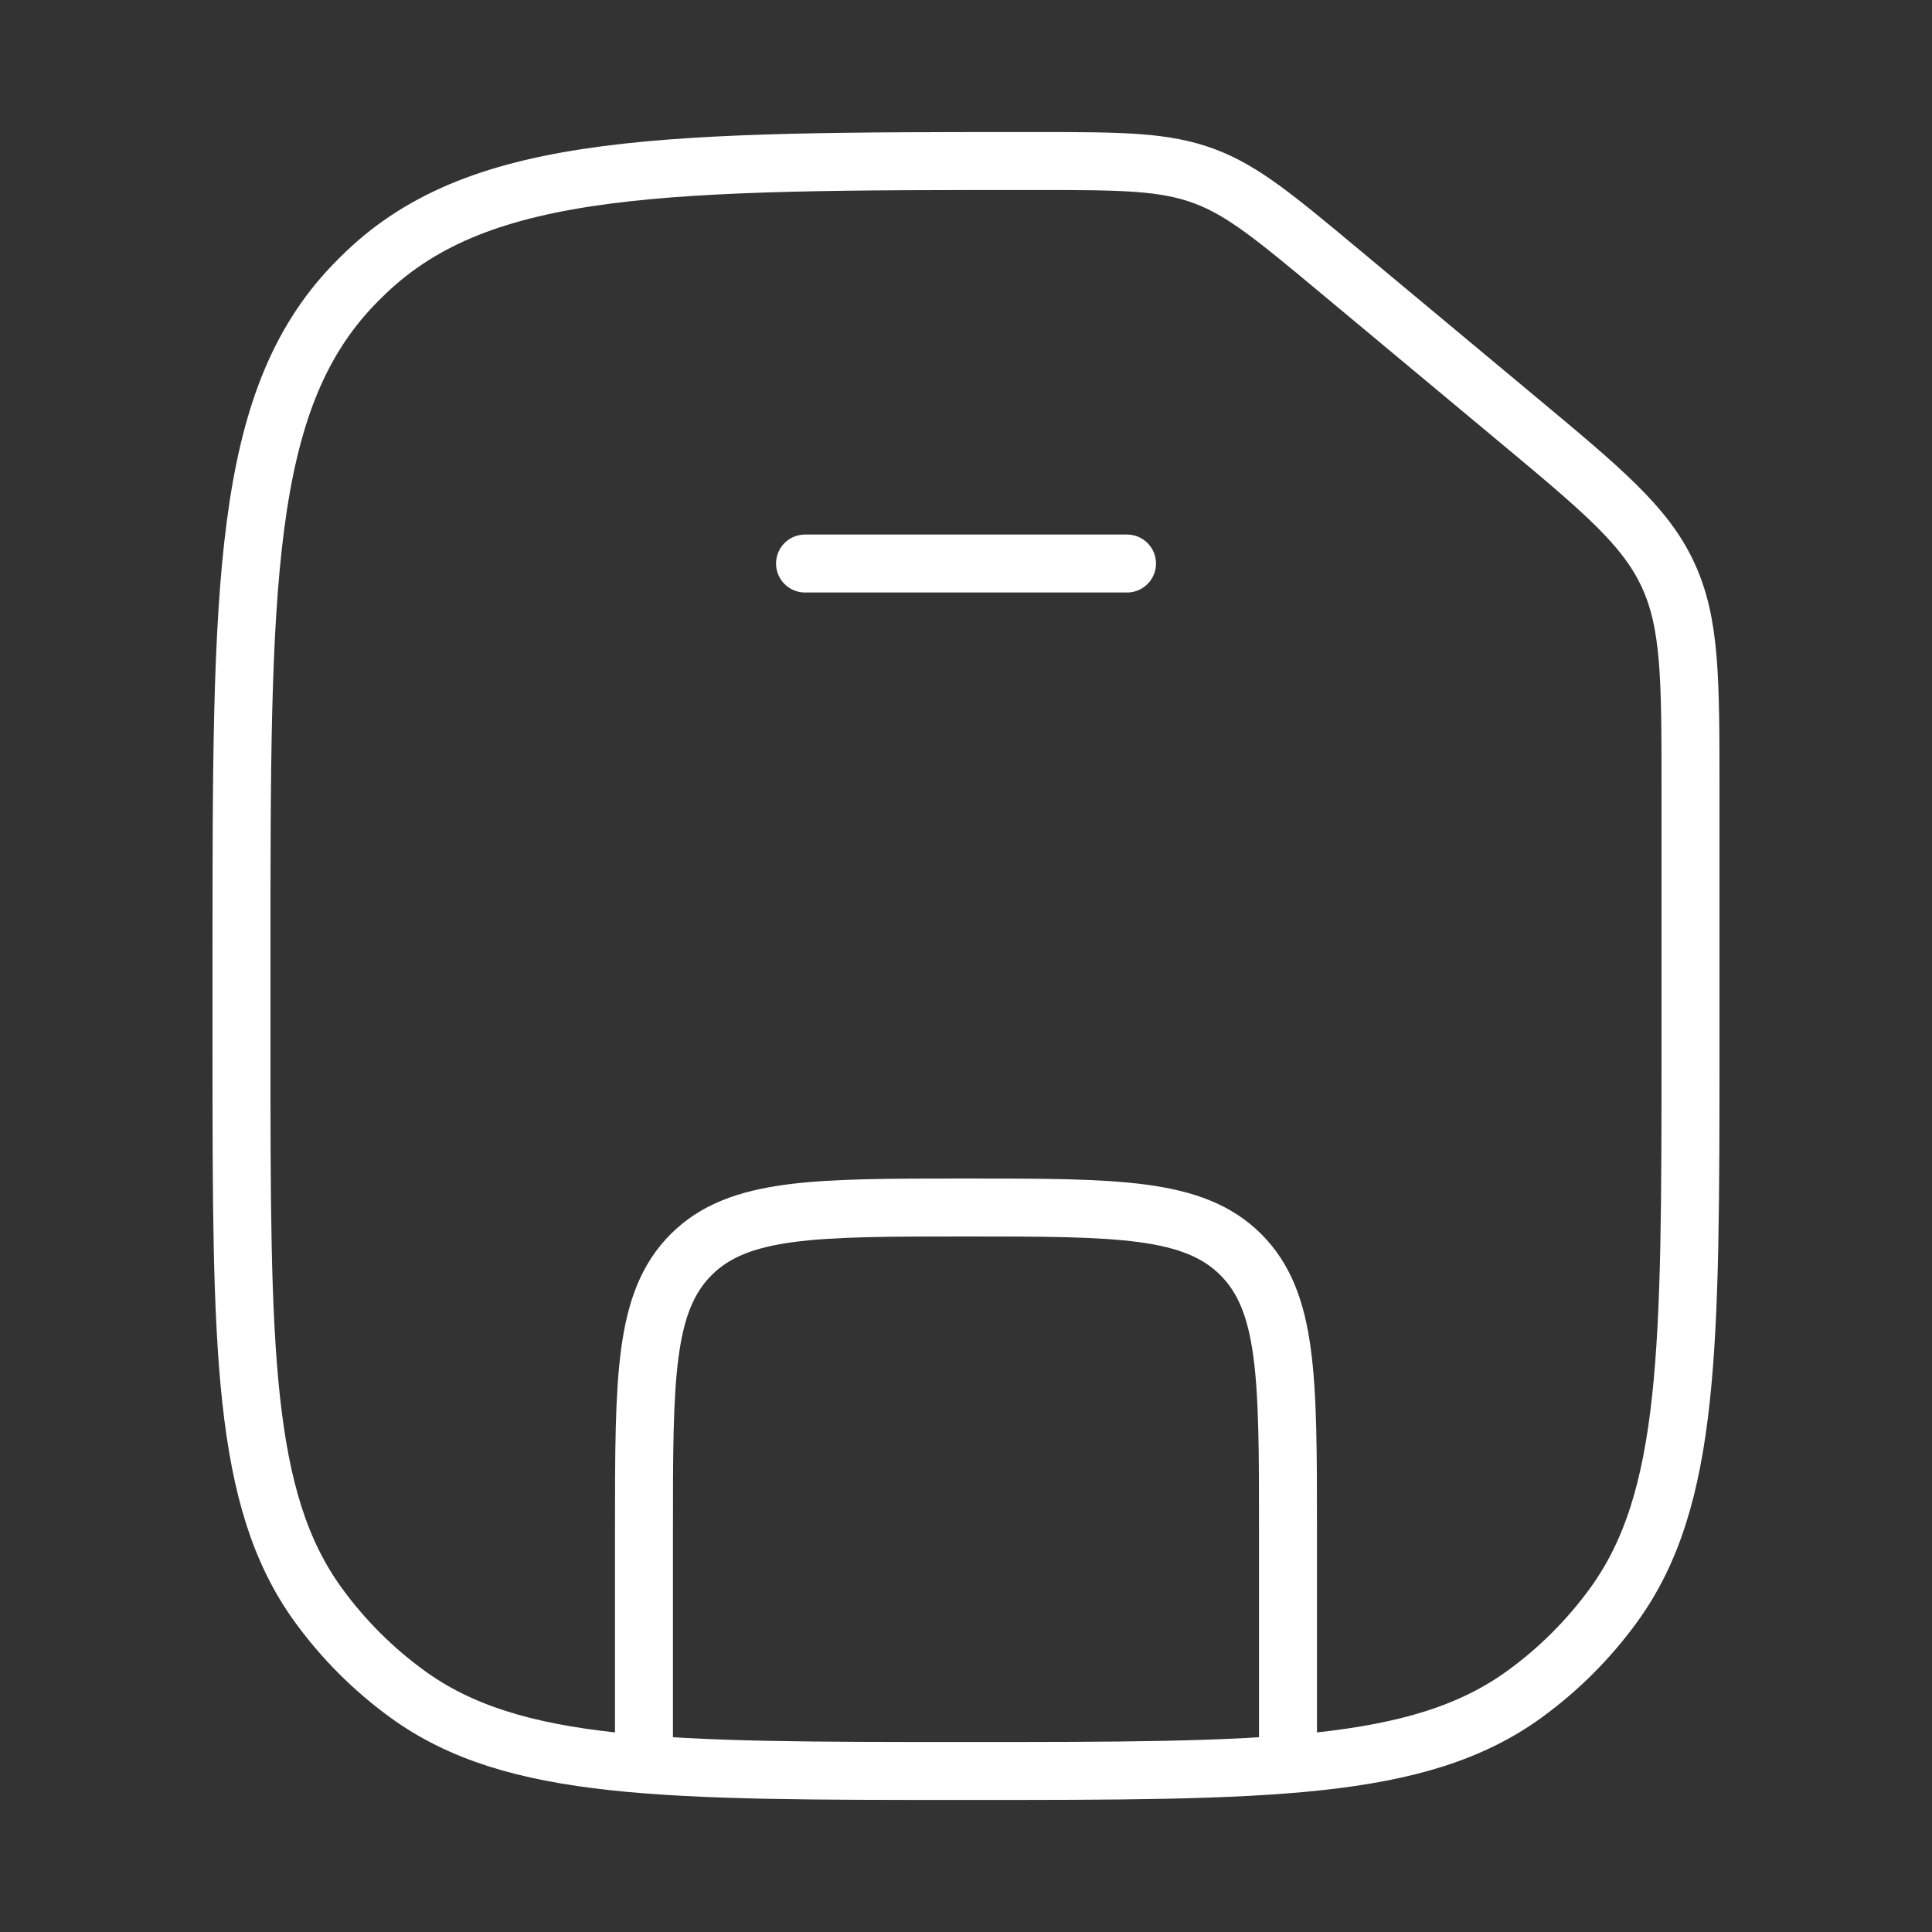 <svg xmlns="http://www.w3.org/2000/svg" width="50" height="50" viewBox="0 0 50 50" fill="none"><rect x="0" y="0" width="50" height="50" fill="#333333" stroke="none"/><path d="M16.666 45.833V39.583C16.666 35.655 16.666 33.691 17.887 32.47C19.107 31.25 21.072 31.25 25 31.25C28.928 31.25 30.892 31.25 32.113 32.47C33.333 33.691 33.333 35.655 33.333 39.583V45.833" stroke="white" stroke-width="1.5" stroke-linejoin="round"></path><path d="M20.834 14.584H29.167" stroke="white" stroke-width="1.5" stroke-linecap="round" stroke-linejoin="round"></path><path d="M6.25 24.705C6.25 15.171 6.25 10.404 9.139 7.383C9.246 7.272 9.355 7.163 9.467 7.056C12.487 4.167 17.254 4.167 26.788 4.167C29.048 4.167 30.136 4.175 31.172 4.561C32.17 4.934 33.006 5.63 34.678 7.023L39.252 10.835C41.464 12.678 42.57 13.6 43.16 14.86C43.75 16.12 43.75 17.559 43.75 20.438V27.083C43.75 34.895 43.75 38.801 41.761 41.539C41.118 42.424 40.34 43.202 39.456 43.844C36.718 45.833 32.812 45.833 25 45.833C17.188 45.833 13.282 45.833 10.544 43.844C9.66 43.202 8.882 42.424 8.239 41.539C6.25 38.801 6.25 34.895 6.25 27.083V24.705Z" stroke="white" stroke-width="1.5"></path></svg>